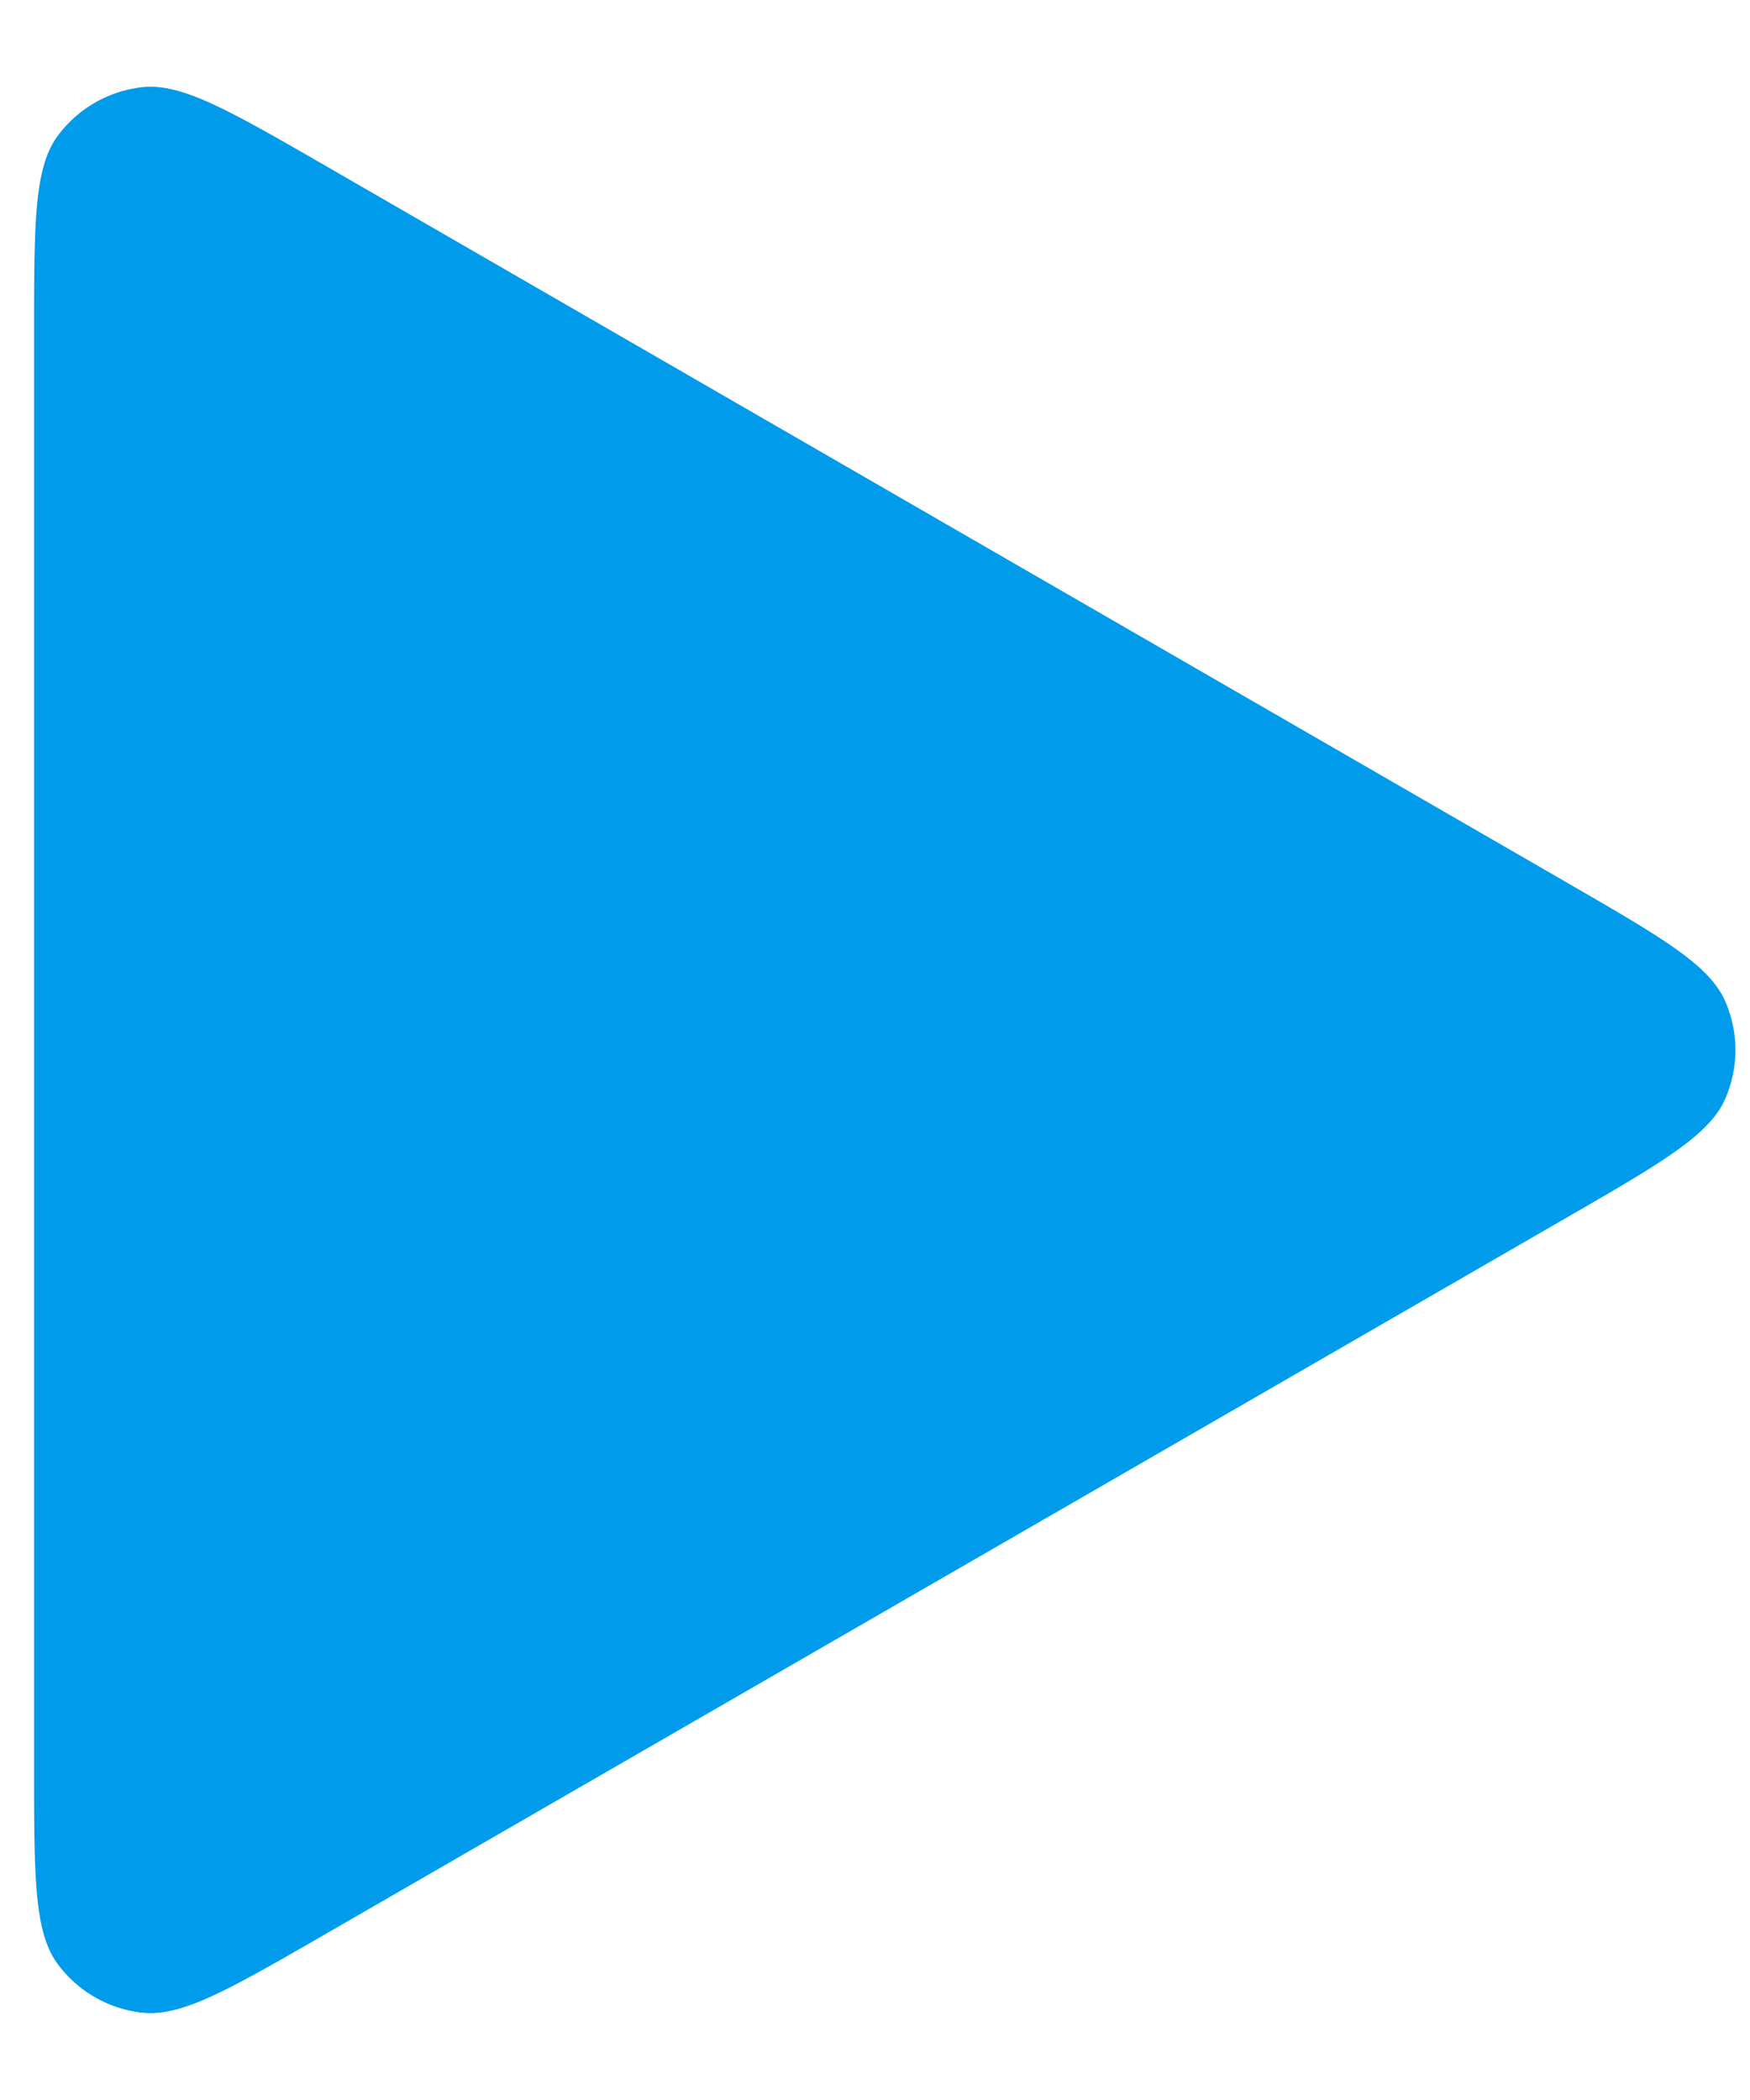 <svg width="15" height="18" viewBox="0 0 15 18" fill="none" xmlns="http://www.w3.org/2000/svg"><path d="M13.416 7.557c.82.473 1.231.71 1.369 1.02.12.269.12.577 0 .847-.138.309-.548.546-1.369 1.02L2.791 16.577c-.82.473-1.23.71-1.567.675a1.042 1.042 0 0 1-.734-.424c-.198-.274-.198-.747-.198-1.695V2.866c0-.948 0-1.421.198-1.695.174-.239.44-.393.734-.424.337-.035.747.202 1.568.675l10.625 6.135z" fill="#009BEB"/></svg>